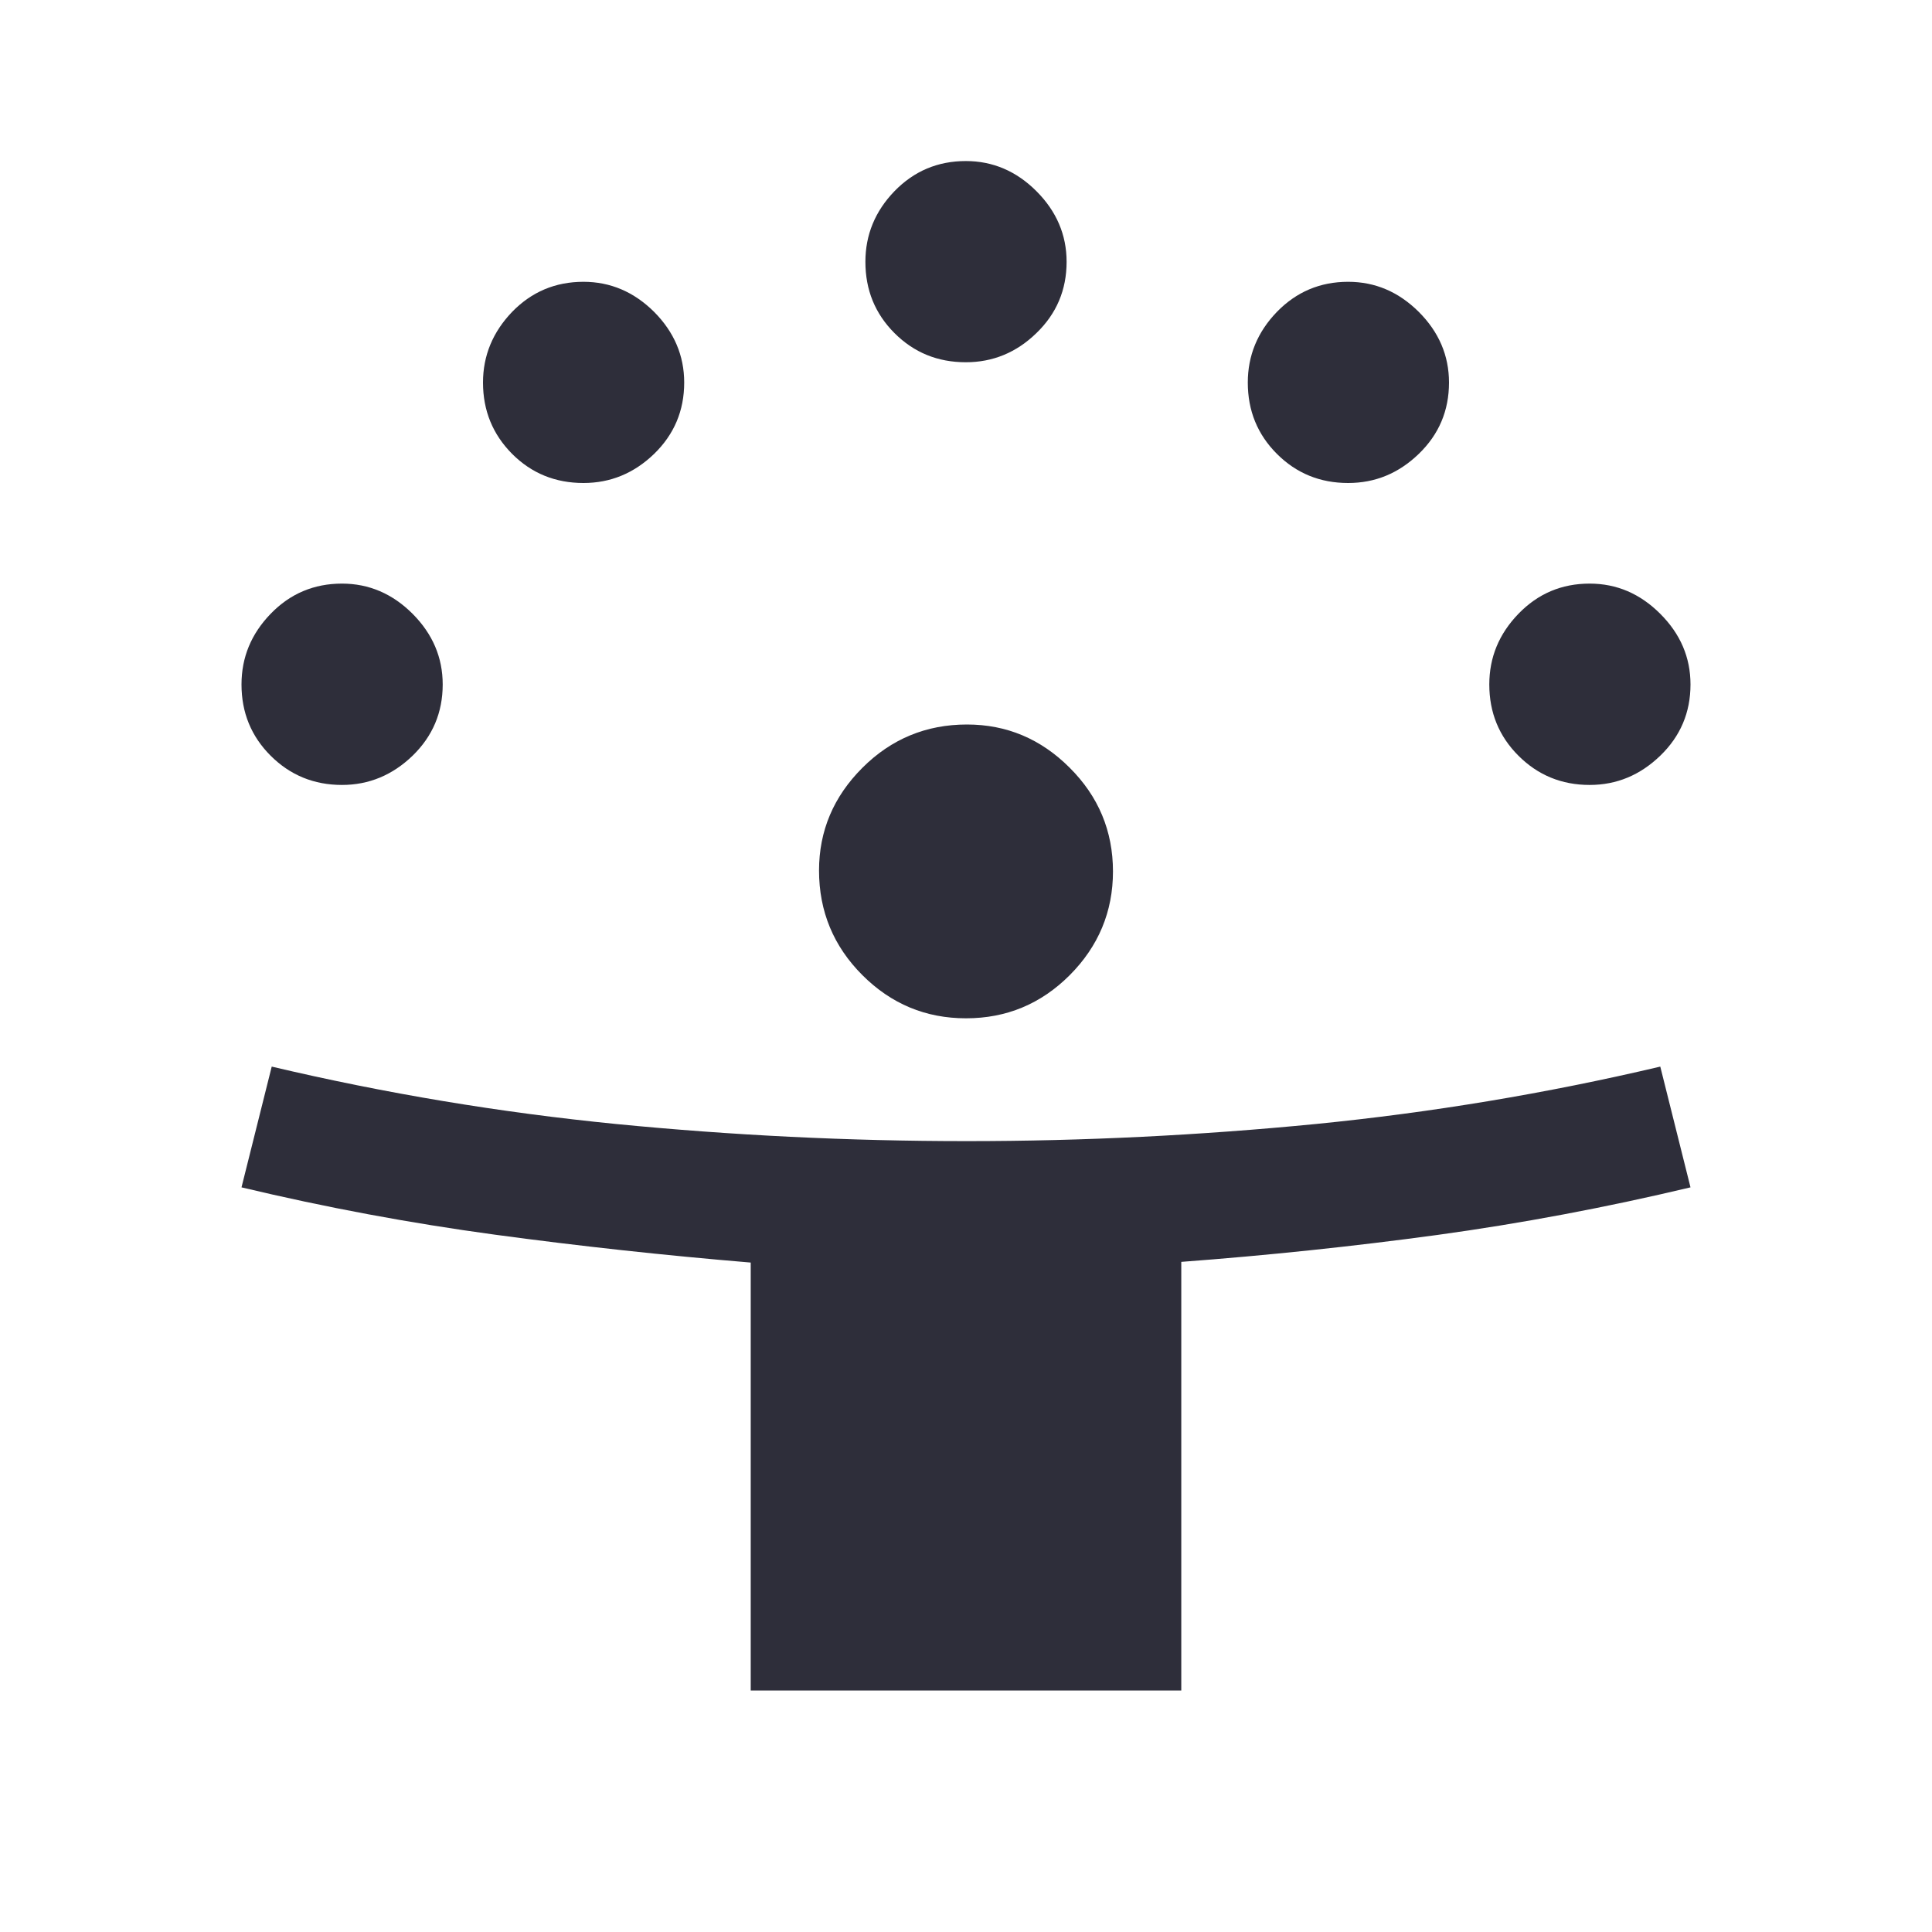 <svg width="14" height="14" viewBox="0 0 14 14" fill="none" xmlns="http://www.w3.org/2000/svg">
<path d="M5.44 12.25V9.149C4.817 9.097 4.2 9.03 3.587 8.947C2.975 8.864 2.362 8.75 1.75 8.604L1.969 7.729C2.795 7.924 3.627 8.062 4.465 8.145C5.302 8.227 6.149 8.269 7.006 8.269C7.854 8.269 8.696 8.227 9.534 8.145C10.371 8.062 11.204 7.924 12.031 7.729L12.25 8.604C11.637 8.75 11.026 8.865 10.415 8.949C9.805 9.032 9.186 9.097 8.56 9.144V12.25H5.44ZM7 7.379C6.708 7.379 6.458 7.275 6.249 7.066C6.04 6.857 5.935 6.604 5.935 6.308C5.935 6.021 6.04 5.773 6.249 5.564C6.458 5.355 6.711 5.25 7.007 5.25C7.294 5.25 7.542 5.354 7.751 5.563C7.96 5.771 8.065 6.022 8.065 6.315C8.065 6.606 7.96 6.857 7.752 7.066C7.543 7.275 7.293 7.379 7 7.379ZM2.478 5.688C2.275 5.688 2.102 5.617 1.961 5.476C1.82 5.335 1.75 5.163 1.75 4.96C1.75 4.764 1.82 4.594 1.961 4.448C2.102 4.302 2.275 4.229 2.478 4.229C2.673 4.229 2.844 4.302 2.99 4.448C3.135 4.594 3.208 4.764 3.208 4.96C3.208 5.163 3.135 5.335 2.99 5.476C2.844 5.617 2.673 5.688 2.478 5.688ZM11.519 5.688C11.316 5.688 11.144 5.617 11.003 5.476C10.862 5.335 10.792 5.163 10.792 4.96C10.792 4.764 10.862 4.594 11.003 4.448C11.144 4.302 11.316 4.229 11.519 4.229C11.715 4.229 11.885 4.302 12.031 4.448C12.177 4.594 12.25 4.764 12.25 4.96C12.25 5.163 12.177 5.335 12.031 5.476C11.885 5.617 11.715 5.688 11.519 5.688ZM4.228 3.5C4.024 3.5 3.852 3.43 3.711 3.289C3.571 3.148 3.5 2.976 3.5 2.772C3.5 2.577 3.571 2.406 3.711 2.26C3.852 2.115 4.024 2.042 4.228 2.042C4.423 2.042 4.594 2.115 4.74 2.26C4.885 2.406 4.958 2.577 4.958 2.772C4.958 2.976 4.885 3.148 4.74 3.289C4.594 3.43 4.423 3.5 4.228 3.5ZM9.769 3.5C9.566 3.5 9.394 3.43 9.253 3.289C9.112 3.148 9.042 2.976 9.042 2.772C9.042 2.577 9.112 2.406 9.253 2.26C9.394 2.115 9.566 2.042 9.769 2.042C9.965 2.042 10.135 2.115 10.281 2.26C10.427 2.406 10.5 2.577 10.5 2.772C10.5 2.976 10.427 3.148 10.281 3.289C10.135 3.43 9.965 3.5 9.769 3.5ZM6.999 2.625C6.795 2.625 6.623 2.555 6.482 2.414C6.341 2.273 6.271 2.101 6.271 1.897C6.271 1.702 6.341 1.531 6.482 1.385C6.623 1.24 6.795 1.167 6.999 1.167C7.194 1.167 7.365 1.24 7.51 1.385C7.656 1.531 7.729 1.702 7.729 1.897C7.729 2.101 7.656 2.273 7.51 2.414C7.365 2.555 7.194 2.625 6.999 2.625Z" fill="#2E2E3A"/>
</svg>

